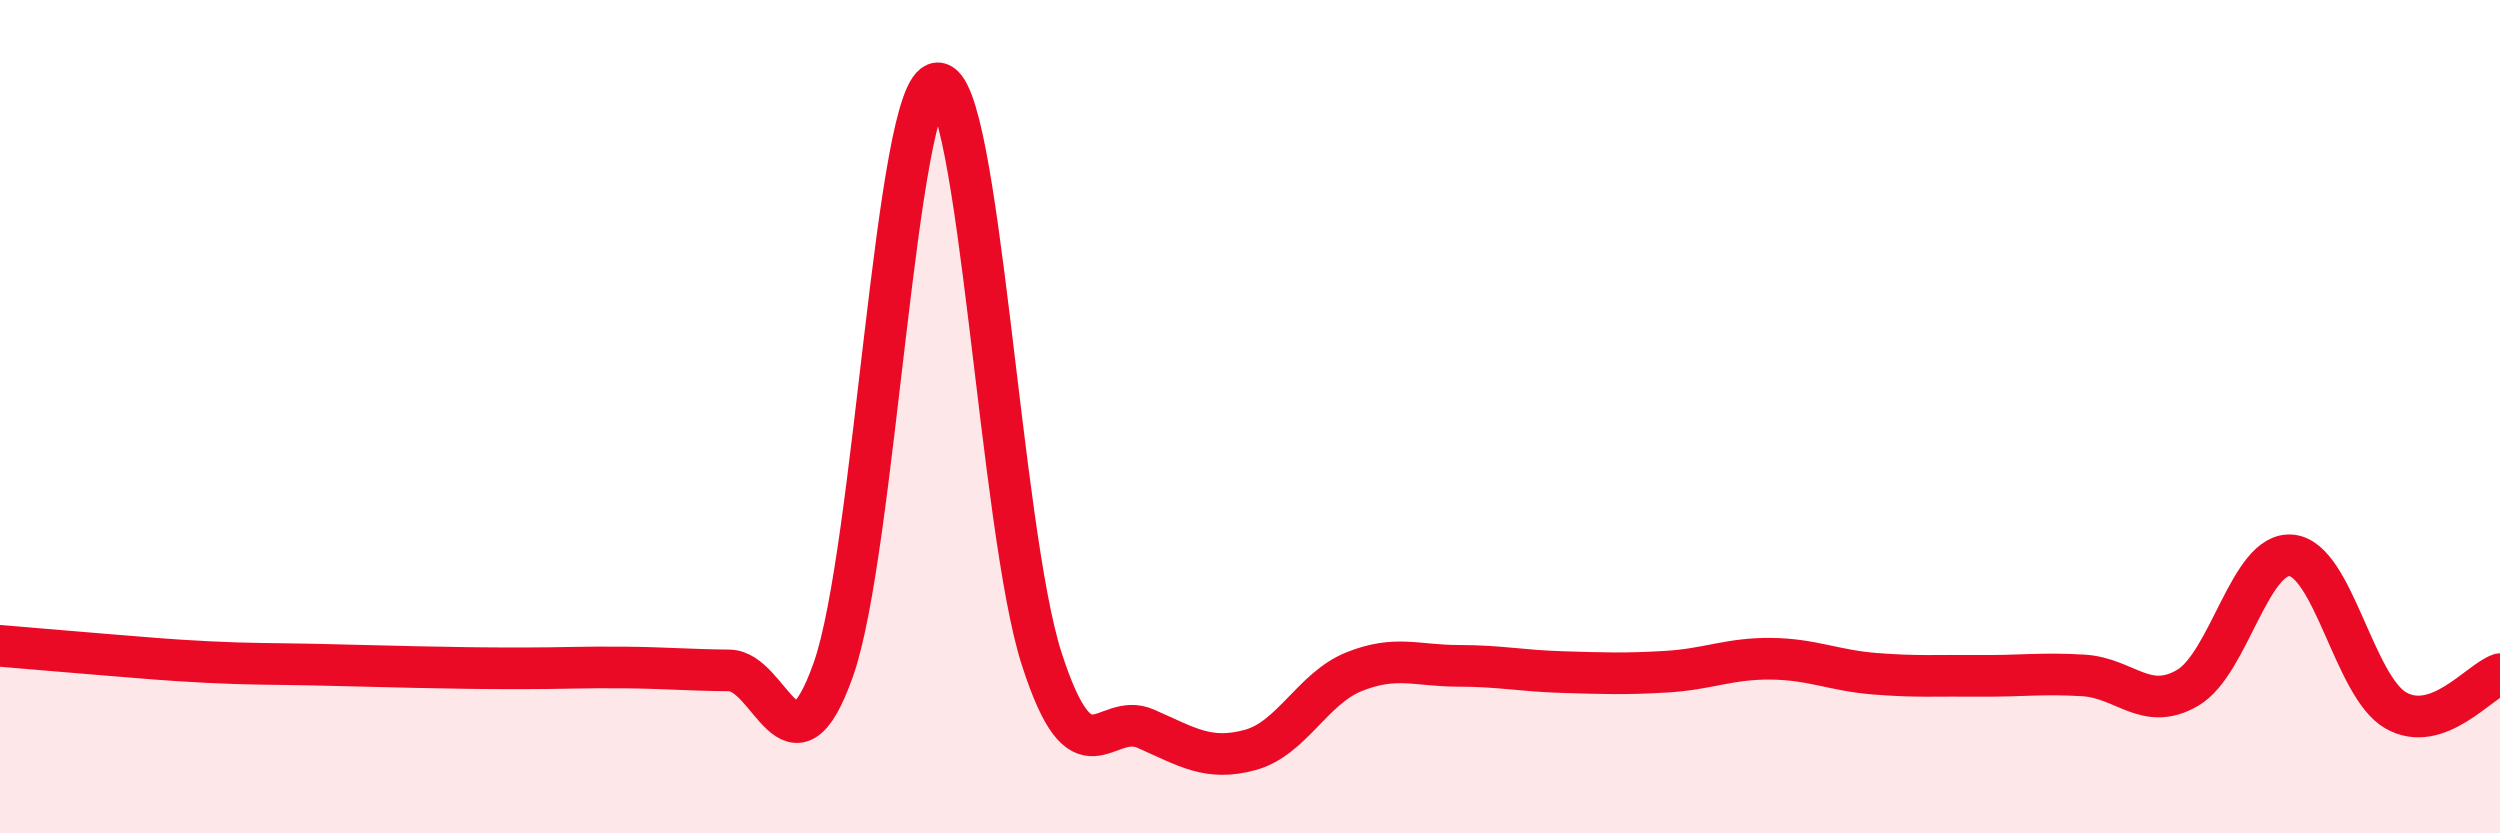
    <svg width="60" height="20" viewBox="0 0 60 20" xmlns="http://www.w3.org/2000/svg">
      <path
        d="M 0,15.5 C 0.5,15.54 1.5,15.63 2.5,15.71 C 3.5,15.79 4,15.84 5,15.89 C 6,15.94 6.5,15.93 7.5,15.95 C 8.5,15.97 9,15.99 10,16.01 C 11,16.03 11.5,16.04 12.5,16.04 C 13.5,16.04 14,16.01 15,16.02 C 16,16.03 16.5,16.08 17.5,16.09 C 18.5,16.1 19,18.89 20,16.07 C 21,13.25 21.5,2.05 22.5,2 C 23.5,1.95 24,12.71 25,15.81 C 26,18.91 26.5,17.05 27.5,17.49 C 28.5,17.93 29,18.27 30,18 C 31,17.73 31.5,16.52 32.5,16.12 C 33.5,15.72 34,15.98 35,15.98 C 36,15.98 36.5,16.1 37.5,16.13 C 38.5,16.16 39,16.18 40,16.12 C 41,16.06 41.5,15.8 42.5,15.81 C 43.5,15.82 44,16.09 45,16.17 C 46,16.25 46.5,16.21 47.5,16.22 C 48.5,16.23 49,16.15 50,16.21 C 51,16.27 51.5,17.09 52.5,16.51 C 53.5,15.93 54,13.22 55,13.33 C 56,13.44 56.5,16.48 57.5,17.05 C 58.5,17.62 59.5,16.35 60,16.18L60 20L0 20Z"
        fill="#EB0A25"
        opacity="0.1"
        stroke-linecap="round"
        stroke-linejoin="round"
      />
      <path
        d="M 0,15.5 C 0.5,15.54 1.5,15.63 2.5,15.71 C 3.5,15.79 4,15.84 5,15.89 C 6,15.94 6.5,15.93 7.5,15.95 C 8.5,15.97 9,15.99 10,16.01 C 11,16.03 11.5,16.04 12.5,16.04 C 13.5,16.04 14,16.01 15,16.02 C 16,16.03 16.5,16.08 17.5,16.09 C 18.5,16.1 19,18.89 20,16.07 C 21,13.25 21.5,2.05 22.5,2 C 23.5,1.95 24,12.71 25,15.81 C 26,18.91 26.5,17.05 27.5,17.49 C 28.5,17.93 29,18.27 30,18 C 31,17.73 31.5,16.52 32.5,16.12 C 33.5,15.72 34,15.98 35,15.98 C 36,15.98 36.5,16.1 37.5,16.13 C 38.5,16.16 39,16.18 40,16.12 C 41,16.06 41.5,15.8 42.5,15.81 C 43.5,15.82 44,16.09 45,16.17 C 46,16.25 46.5,16.21 47.5,16.22 C 48.5,16.23 49,16.15 50,16.21 C 51,16.27 51.5,17.09 52.5,16.51 C 53.5,15.93 54,13.22 55,13.33 C 56,13.44 56.5,16.48 57.5,17.05 C 58.5,17.62 59.5,16.35 60,16.18"
        stroke="#EB0A25"
        stroke-width="1"
        fill="none"
        stroke-linecap="round"
        stroke-linejoin="round"
      />
    </svg>
  